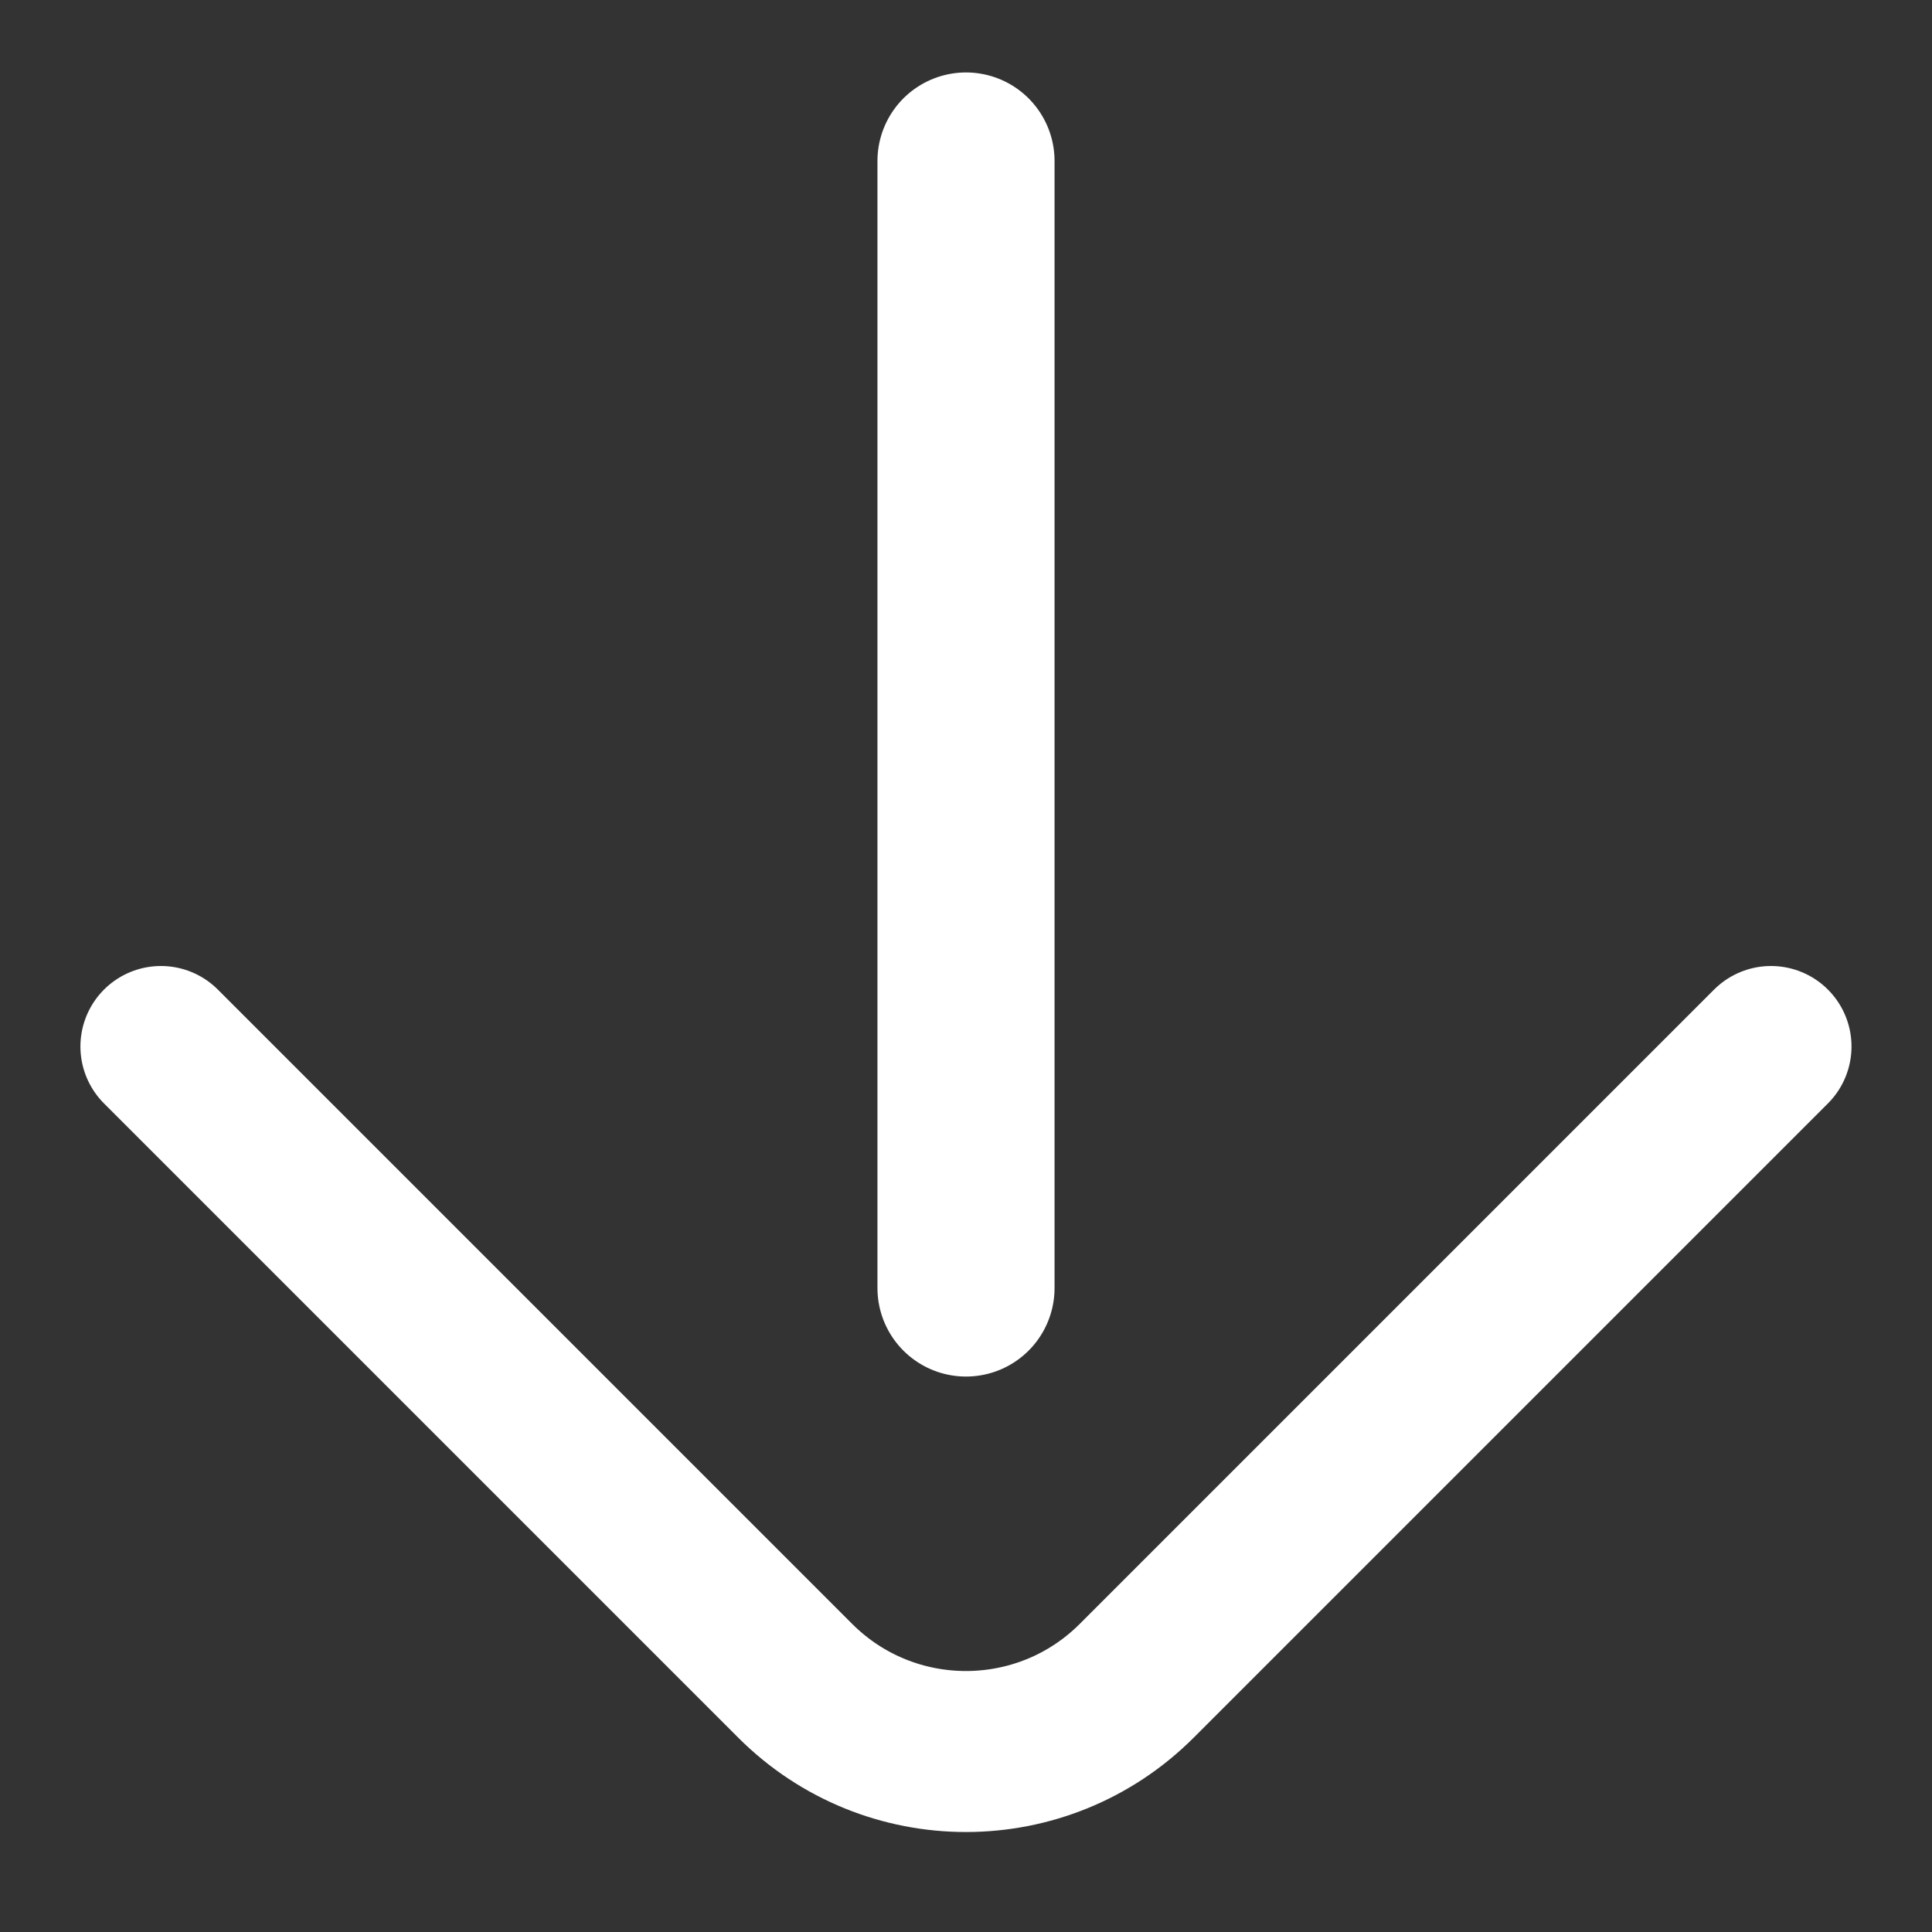 <svg width="24" height="24" viewBox="0 0 24 24" fill="none" xmlns="http://www.w3.org/2000/svg">
<rect x="0" y="0" width="24" height="24" fill="#333333" stroke="none"/>
<path d="M12 16V2" stroke="white" stroke-width="2.2" stroke-linecap="round" stroke-linejoin="round"/>
<path d="M22 13L14.121 20.879C12.949 22.051 11.05 22.051 9.878 20.879L1.999 13" stroke="white" stroke-width="2" stroke-linecap="round" stroke-linejoin="round"/>
</svg>
